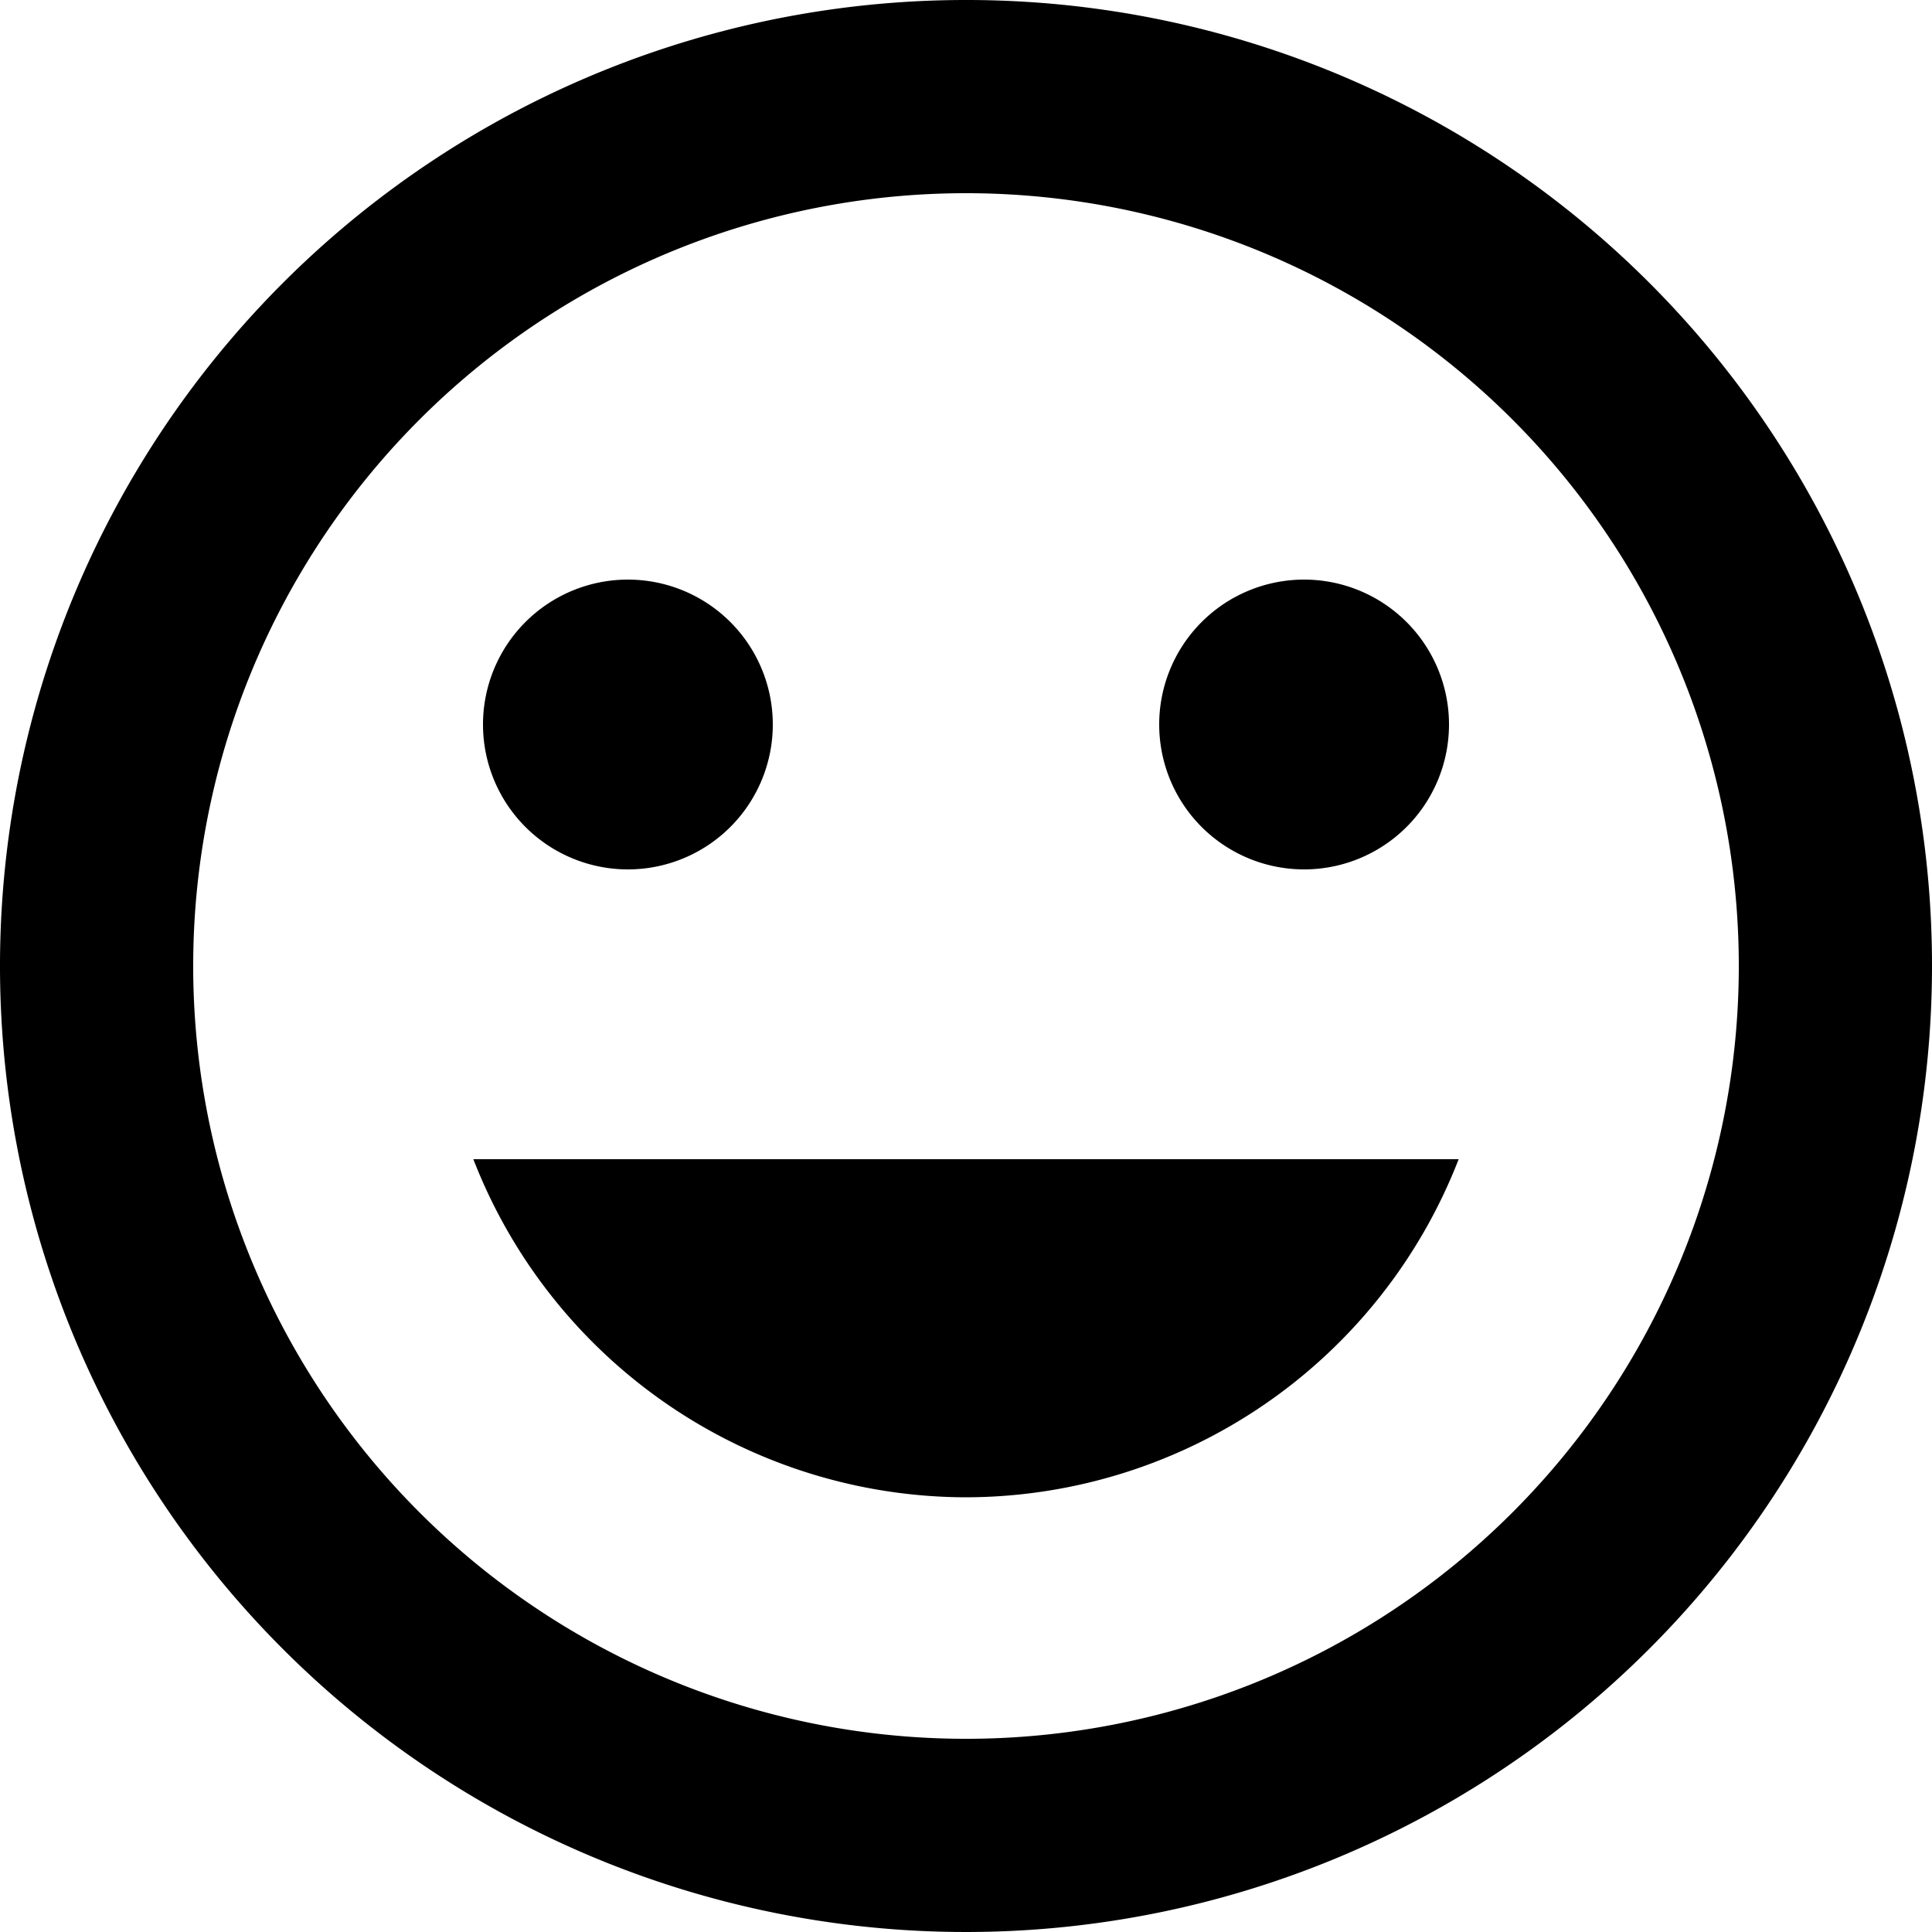 <svg xmlns="http://www.w3.org/2000/svg" xmlns:xlink="http://www.w3.org/1999/xlink" width="20" height="20" viewBox="0 0 20 20"><defs><clipPath id="a"><rect width="20" height="20" fill="none"/></clipPath></defs><g transform="translate(0)" clip-path="url(#a)"><path d="M14,4A10,10,0,1,0,24,14,9.993,9.993,0,0,0,14,4ZM14,22a8,8,0,1,1,8-8A8,8,0,0,1,14,22Zm3.5-9A1.5,1.5,0,1,0,16,11.5,1.5,1.5,0,0,0,17.5,13Zm-7,0A1.5,1.5,0,1,0,9,11.5,1.5,1.5,0,0,0,10.5,13ZM14,19.5a5.482,5.482,0,0,0,5.1-3.5H8.9A5.482,5.482,0,0,0,14,19.5Z" transform="translate(-4 -4)" opacity="0.998"/></g></svg>